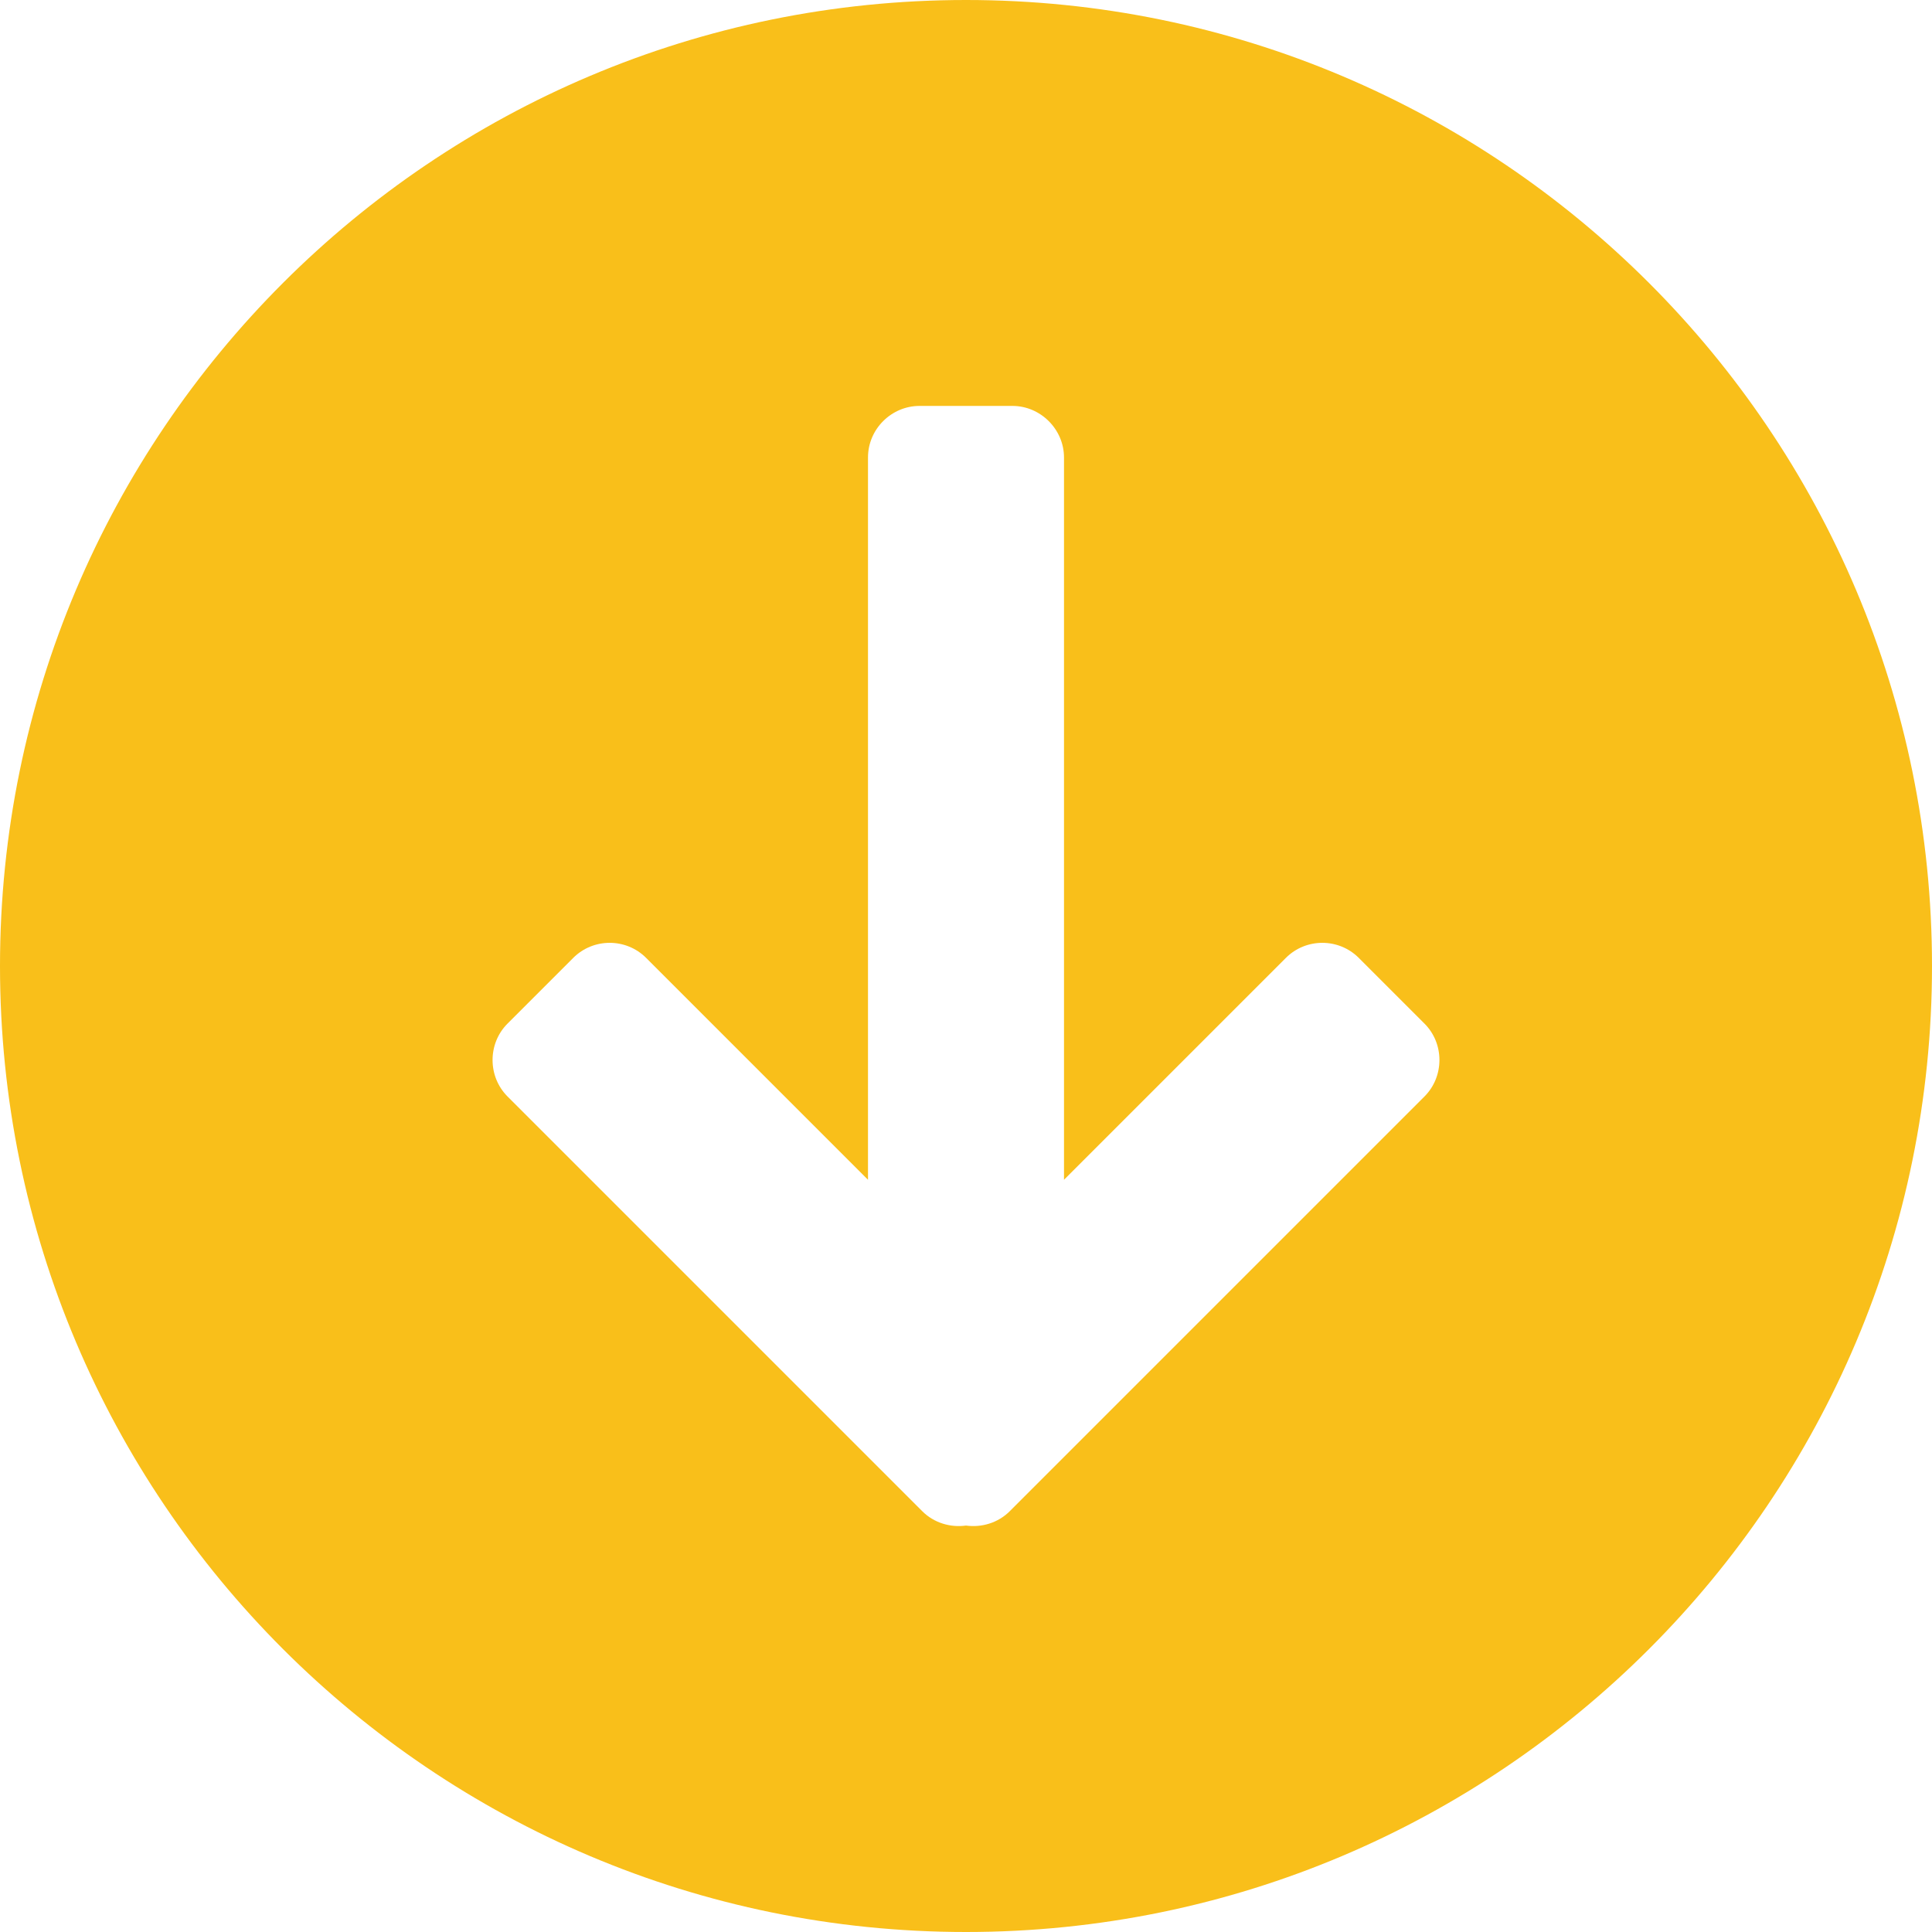 <?xml version="1.0" encoding="UTF-8"?> <svg xmlns="http://www.w3.org/2000/svg" xmlns:xlink="http://www.w3.org/1999/xlink" version="1.1" width="512" height="512" x="0" y="0" viewBox="0 0 254000 254000" style="enable-background:new 0 0 512 512" xml:space="preserve" fill-rule="evenodd" class=""><g><path fill="#f9bf1a" d="M127000 254000C56871 254000 0 197129 0 127000S56871 0 127000 0s127000 56871 127000 127000-56871 127000-127000 127000zm42056-128068-29172 29172V60140c0-3692-3081-6773-6773-6773h-12222c-3692 0-6773 3043-6773 6773v94964l-29171-29172c-2638-2637-6941-2637-9579 0l-8642 8642c-2637 2638-2606 6973 0 9579l54525 54525c1543 1543 3704 2172 5751 1887 2047 285 4209-344 5752-1887l54525-54525c2606-2606 2637-6941 0-9579l-8642-8642c-2638-2637-6941-2637-9579 0z" opacity="1" data-original="#ff4141" class=""></path></g></svg> 